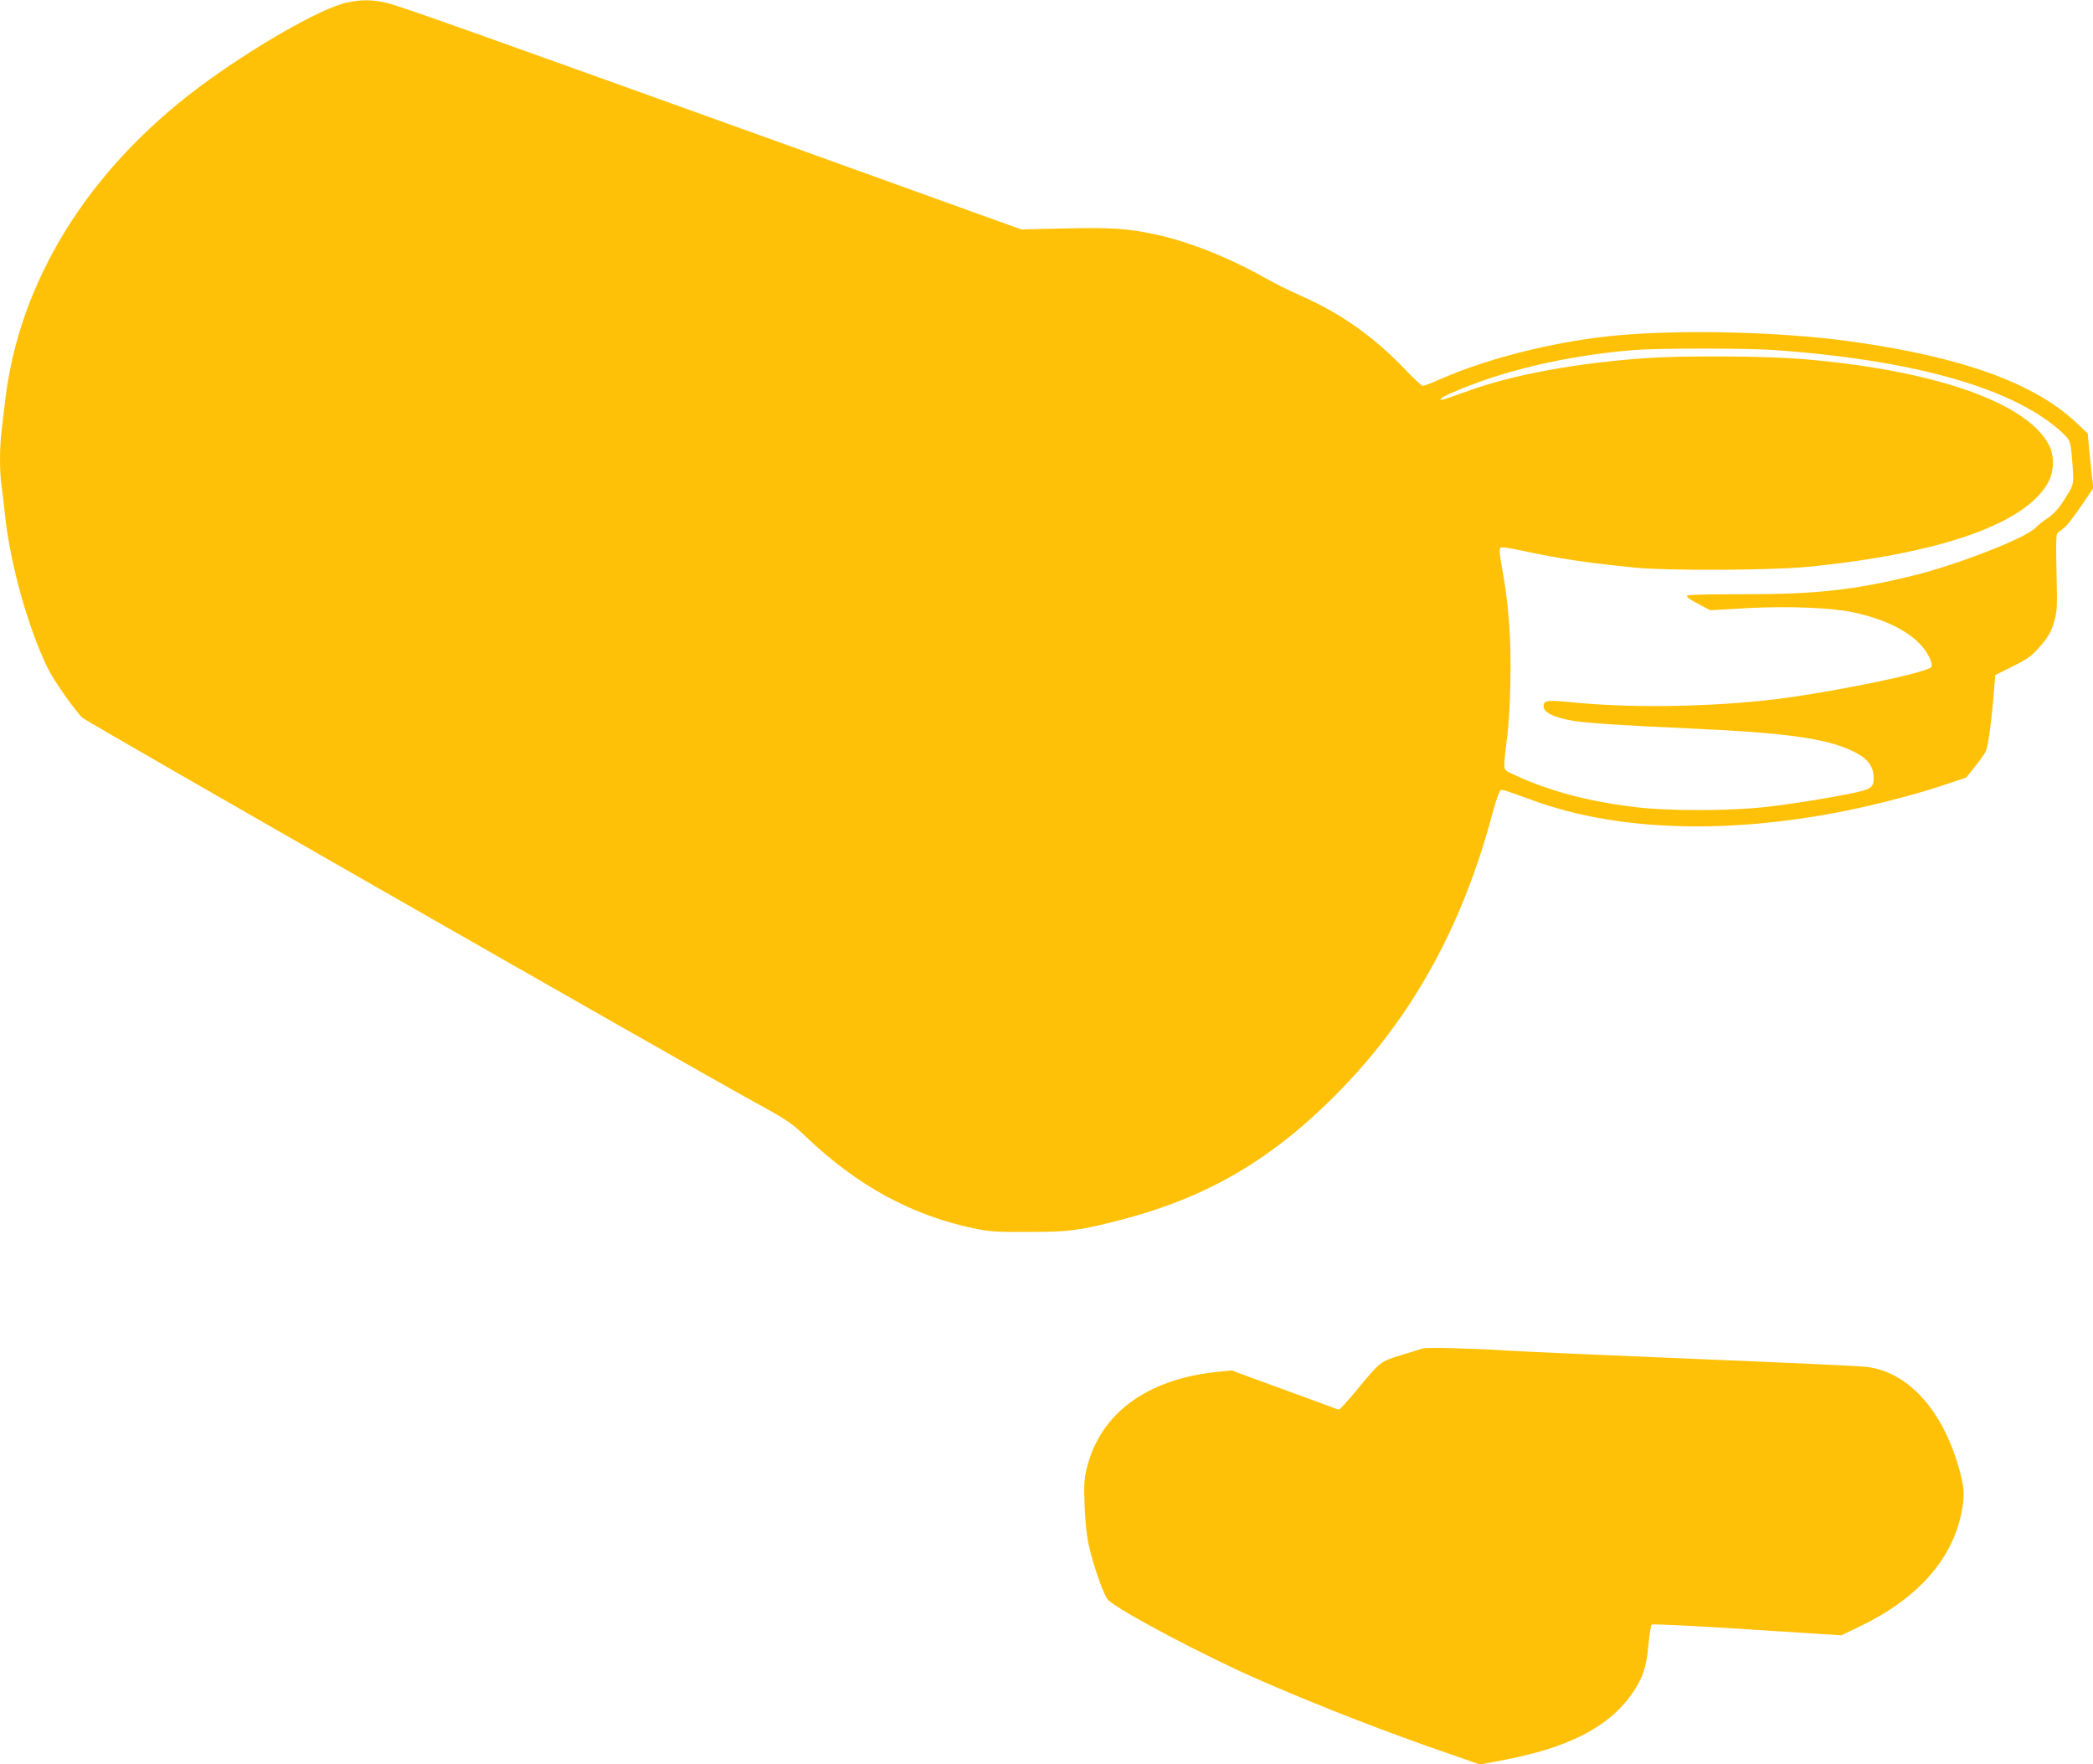 <?xml version="1.0" standalone="no"?>
<!DOCTYPE svg PUBLIC "-//W3C//DTD SVG 20010904//EN"
 "http://www.w3.org/TR/2001/REC-SVG-20010904/DTD/svg10.dtd">
<svg version="1.0" xmlns="http://www.w3.org/2000/svg"
 width="1280pt" height="1079pt" viewBox="0 0 1280 1079"
 preserveAspectRatio="xMidYMid meet">
<g transform="translate(0,1079) scale(0.1,-0.1)"
fill="#ffc107" stroke="none">
<path d="M2120 10774 c-156 -33 -585 -279 -905 -519 -681 -510 -1100 -1190
-1184 -1920 -7 -55 -16 -136 -21 -179 -13 -101 -13 -248 -1 -334 5 -37 15
-116 21 -177 31 -299 140 -690 261 -940 37 -76 174 -271 215 -306 32 -28 3656
-2100 4103 -2346 206 -113 231 -130 319 -214 311 -298 648 -482 1027 -561 97
-20 137 -23 335 -22 247 0 307 8 550 70 544 139 948 376 1360 800 447 460 749
1013 931 1703 18 67 39 125 46 128 13 5 22 2 198 -62 493 -180 1133 -208 1833
-79 203 37 487 109 662 167 l155 52 52 65 c29 36 59 79 68 96 14 31 36 195 50
377 l7 88 107 54 c95 47 115 62 169 124 50 58 65 85 83 144 20 68 21 86 16
305 -4 173 -3 235 6 242 7 6 24 19 39 31 16 11 62 71 104 132 l76 112 -11 95
c-6 52 -13 127 -17 167 l-6 72 -69 65 c-255 241 -692 400 -1359 495 -482 69
-1181 80 -1585 25 -340 -46 -684 -138 -940 -250 -55 -24 -106 -44 -113 -44 -7
0 -59 47 -113 105 -188 196 -389 338 -624 442 -71 31 -177 84 -235 117 -218
123 -477 225 -676 265 -169 35 -262 40 -542 34 l-267 -6 -1465 528 c-1907 686
-2319 833 -2410 856 -87 22 -159 23 -250 3z m8720 -2124 c874 -61 1489 -238
1777 -511 46 -43 48 -52 59 -210 7 -106 7 -104 -62 -211 -28 -42 -61 -77 -92
-97 -26 -17 -59 -43 -74 -59 -58 -62 -473 -224 -748 -292 -362 -89 -599 -115
-1046 -114 -243 0 -341 -3 -338 -11 5 -12 22 -23 92 -60 l51 -27 228 13 c249
13 511 3 648 -26 251 -54 422 -161 473 -296 6 -14 7 -31 3 -38 -24 -37 -682
-170 -1021 -205 -390 -41 -843 -45 -1174 -11 -156 15 -176 13 -176 -25 0 -38
67 -70 186 -89 94 -14 306 -28 709 -46 580 -26 829 -60 990 -136 88 -41 127
-85 133 -151 5 -67 -8 -81 -103 -103 -120 -27 -404 -74 -566 -91 -214 -24
-596 -24 -788 0 -283 34 -519 96 -728 192 -72 32 -73 33 -73 71 0 21 7 88 15
148 22 156 30 500 16 685 -10 147 -22 241 -52 407 -8 47 -10 76 -3 83 6 6 56
-1 139 -19 212 -46 395 -74 690 -103 199 -19 826 -16 1045 5 818 80 1345 266
1478 521 35 67 36 160 3 224 -135 262 -708 461 -1517 527 -221 18 -724 21
-948 5 -426 -30 -812 -101 -1086 -200 -63 -23 -127 -45 -142 -50 -50 -15 -30
7 30 33 304 136 706 232 1120 266 143 12 685 12 852 1z"/>
<path d="M8705 2544 c-11 -3 -72 -21 -135 -41 -130 -40 -126 -36 -281 -224
-50 -60 -95 -109 -100 -109 -5 0 -26 7 -46 15 -21 8 -167 61 -324 119 l-287
105 -91 -9 c-426 -45 -709 -252 -793 -582 -18 -73 -20 -101 -15 -238 4 -100
13 -186 26 -242 30 -131 92 -306 117 -332 69 -68 608 -353 949 -500 364 -158
766 -314 1148 -445 l178 -62 137 26 c399 75 645 200 788 400 69 97 93 168 105
303 6 65 15 121 20 126 5 6 238 -6 584 -28 l576 -37 116 56 c345 166 559 404
617 687 21 101 20 149 -3 240 -97 380 -314 628 -577 659 -43 5 -520 27 -1059
49 -539 22 -1054 45 -1145 51 -207 13 -479 20 -505 13z"/>
</g>
</svg>
